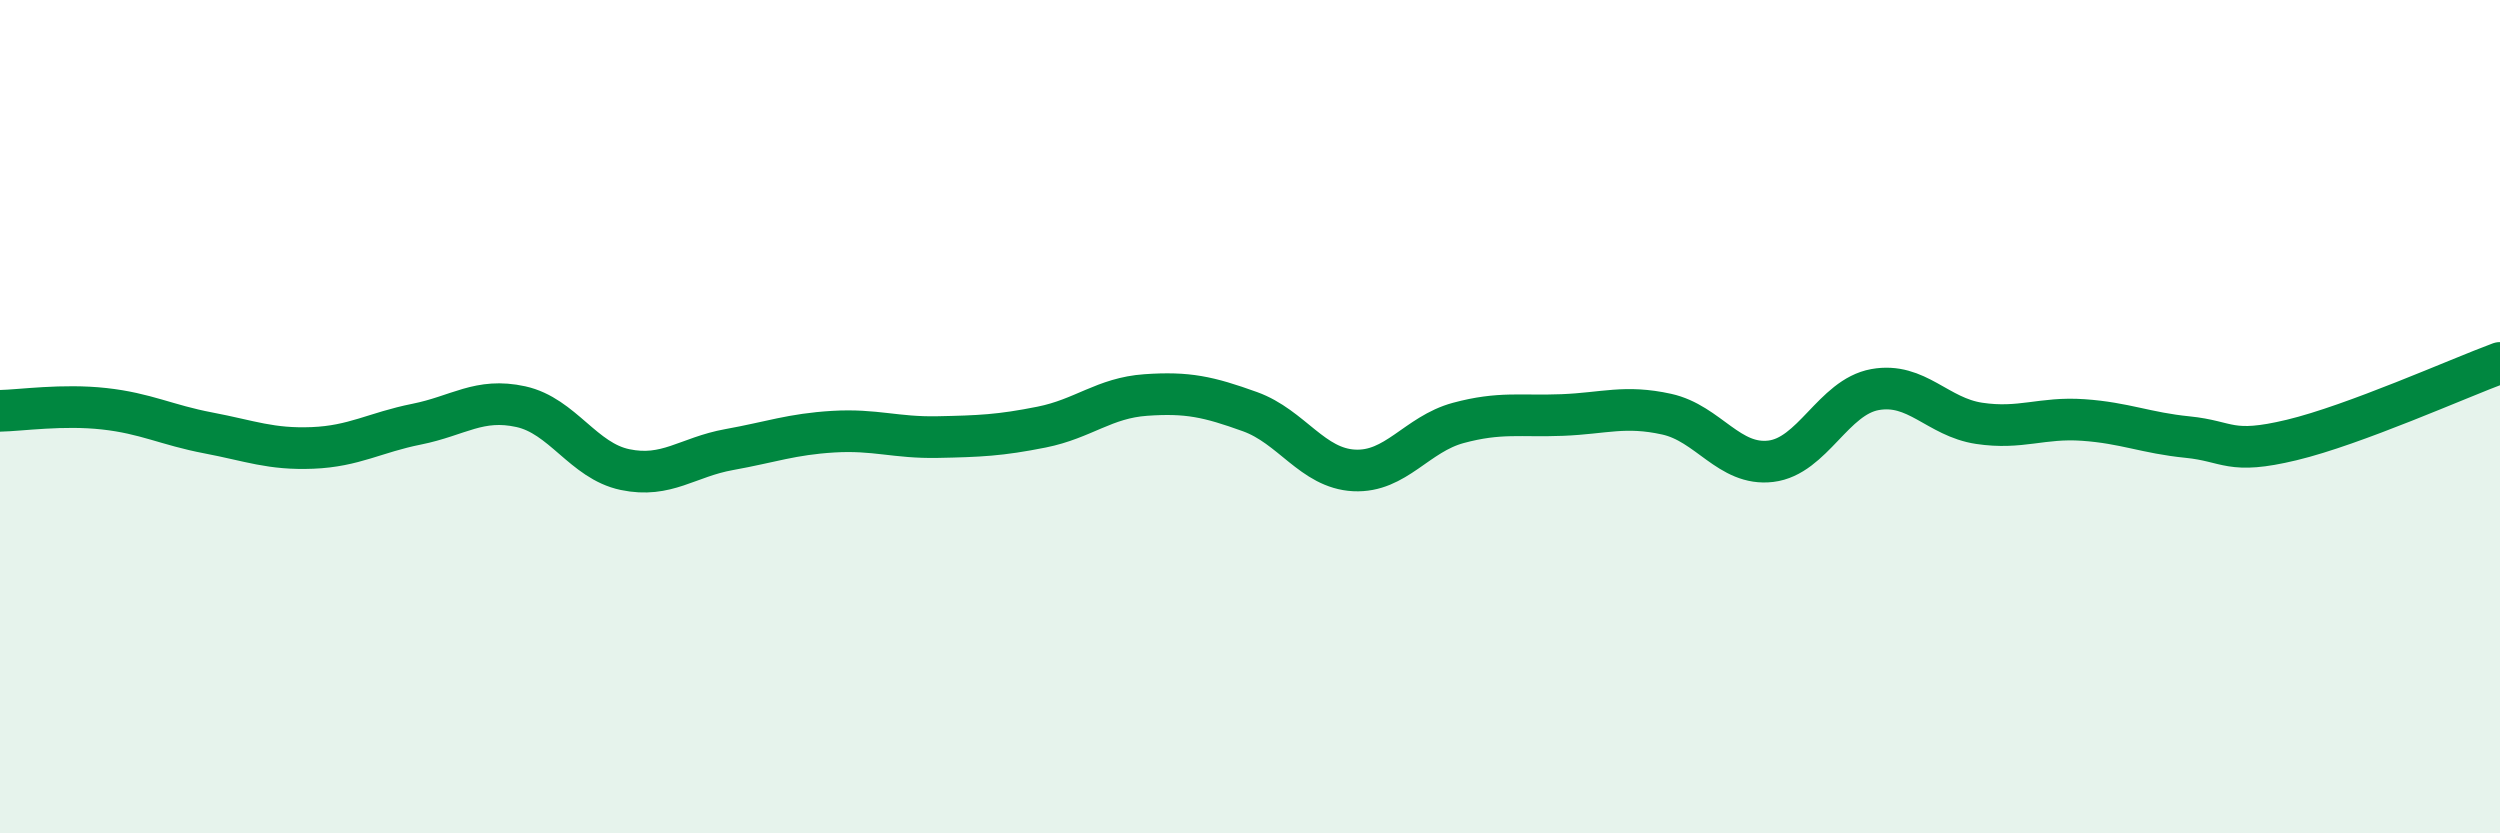 
    <svg width="60" height="20" viewBox="0 0 60 20" xmlns="http://www.w3.org/2000/svg">
      <path
        d="M 0,9.86 C 0.5,9.85 1.5,9.7 2.5,9.81 C 3.5,9.92 4,10.2 5,10.39 C 6,10.58 6.5,10.79 7.5,10.75 C 8.5,10.71 9,10.38 10,10.18 C 11,9.98 11.5,9.54 12.5,9.76 C 13.5,9.98 14,11.06 15,11.27 C 16,11.48 16.5,10.97 17.5,10.79 C 18.5,10.61 19,10.42 20,10.36 C 21,10.3 21.5,10.51 22.5,10.49 C 23.5,10.47 24,10.45 25,10.25 C 26,10.05 26.5,9.55 27.5,9.48 C 28.5,9.41 29,9.52 30,9.88 C 31,10.24 31.5,11.24 32.5,11.29 C 33.5,11.34 34,10.42 35,10.15 C 36,9.88 36.5,10 37.5,9.96 C 38.5,9.92 39,9.72 40,9.94 C 41,10.16 41.5,11.19 42.5,11.07 C 43.5,10.95 44,9.53 45,9.35 C 46,9.17 46.5,10.01 47.5,10.16 C 48.5,10.31 49,10.01 50,10.08 C 51,10.15 51.5,10.39 52.5,10.49 C 53.5,10.59 53.5,10.92 55,10.56 C 56.5,10.2 59,9.08 60,8.71L60 20L0 20Z"
        fill="#008740"
        opacity="0.1"
        stroke-linecap="round"
        stroke-linejoin="round"
      />
      <path
        d="M 0,9.86 C 0.5,9.85 1.5,9.7 2.5,9.81 C 3.5,9.92 4,10.2 5,10.39 C 6,10.58 6.5,10.79 7.5,10.75 C 8.5,10.71 9,10.38 10,10.18 C 11,9.98 11.5,9.54 12.5,9.76 C 13.5,9.98 14,11.06 15,11.27 C 16,11.48 16.5,10.97 17.5,10.79 C 18.5,10.61 19,10.42 20,10.36 C 21,10.3 21.5,10.51 22.5,10.49 C 23.5,10.47 24,10.45 25,10.25 C 26,10.05 26.5,9.55 27.5,9.48 C 28.5,9.41 29,9.52 30,9.88 C 31,10.24 31.5,11.24 32.5,11.29 C 33.5,11.34 34,10.42 35,10.15 C 36,9.88 36.5,10 37.5,9.96 C 38.5,9.92 39,9.72 40,9.94 C 41,10.16 41.5,11.19 42.5,11.07 C 43.5,10.95 44,9.53 45,9.35 C 46,9.17 46.5,10.01 47.5,10.16 C 48.5,10.31 49,10.01 50,10.08 C 51,10.15 51.5,10.39 52.5,10.49 C 53.5,10.59 53.5,10.92 55,10.56 C 56.5,10.2 59,9.08 60,8.71"
        stroke="#008740"
        stroke-width="1"
        fill="none"
        stroke-linecap="round"
        stroke-linejoin="round"
      />
    </svg>
  